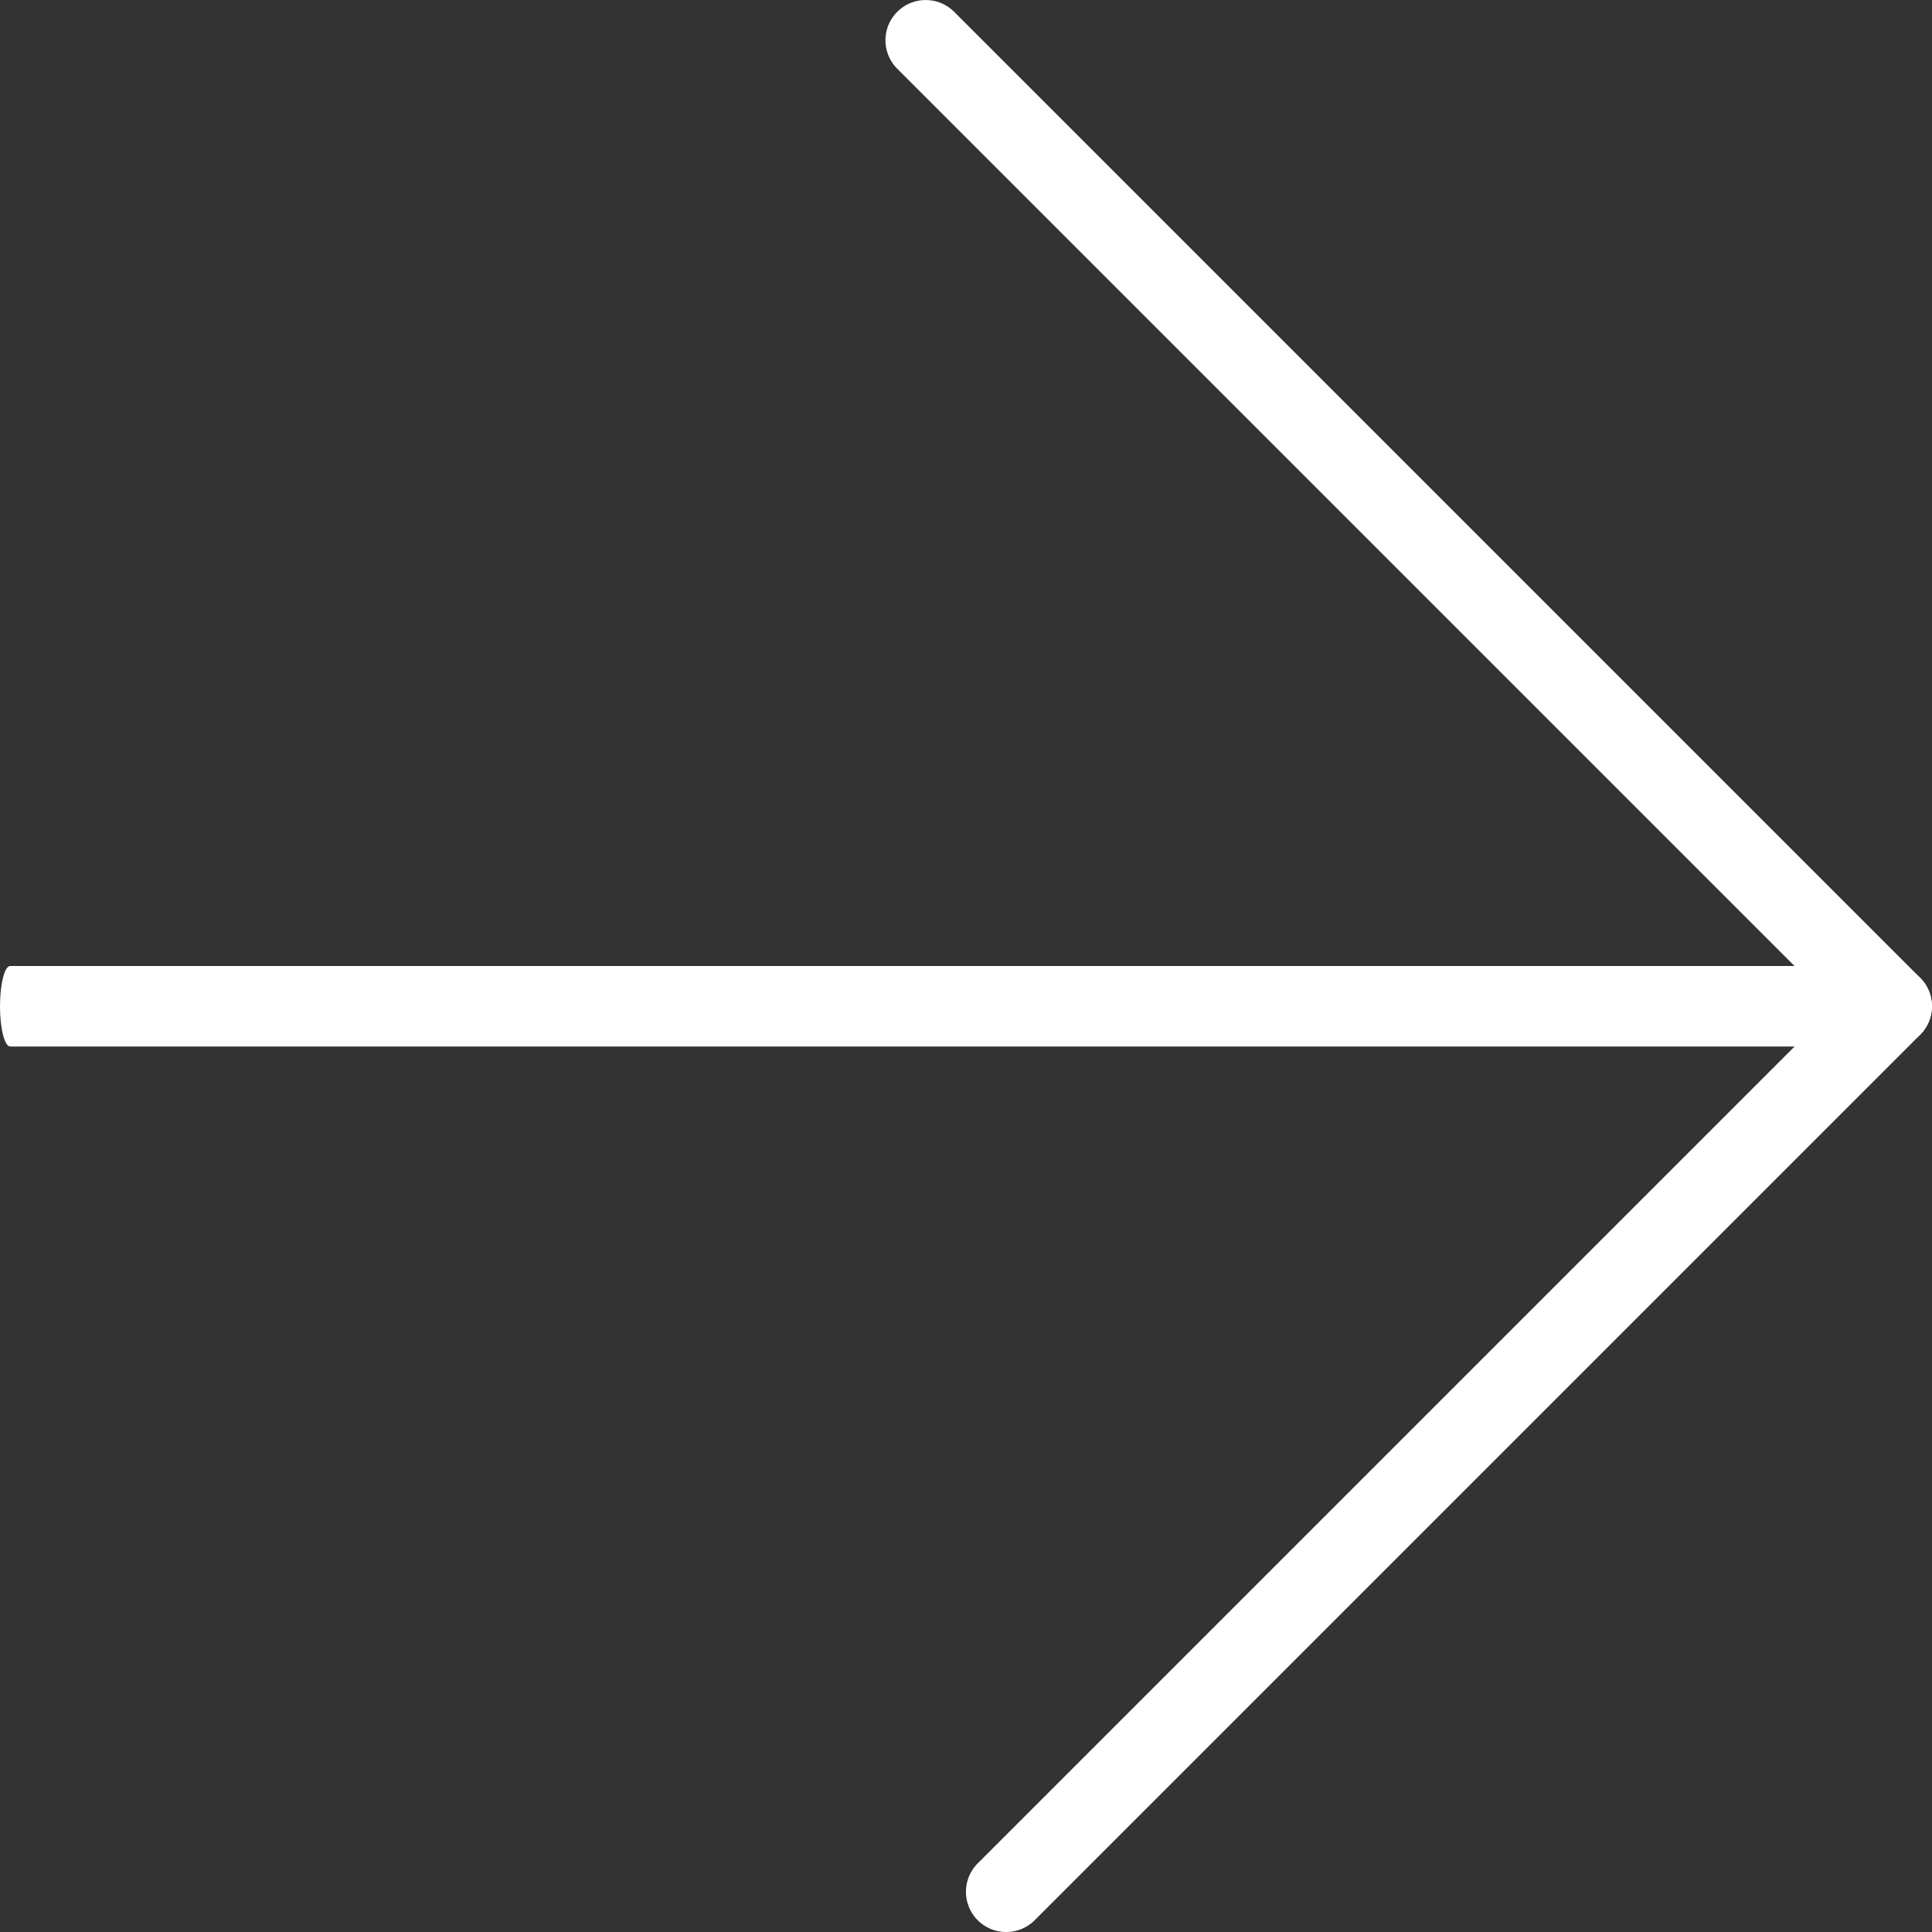 <svg xmlns="http://www.w3.org/2000/svg" width="24" height="24" viewBox="0 0 24 24">
  <rect x="0" y="0" width="24" height="24" fill="#333333" stroke="none"/>
  <g id="Group_7782" data-name="Group 7782" transform="translate(-1222 -954)">
    <path id="Line_4" data-name="Line 4" d="M22.374.5H-.374C-.443.5-.5.276-.5,0s.057-.5.126-.5H22.374c.07,0,.126.224.126.5S22.443.5,22.374.5Z" transform="translate(1222.5 966.5)" fill="#fff"/>
    <path id="Line_5" data-name="Line 5" d="M12,12.5a.5.5,0,0,1-.354-.146l-12-12a.5.5,0,0,1,0-.707.5.5,0,0,1,.707,0l12,12A.5.5,0,0,1,12,12.5Z" transform="translate(1233.5 954.5)" fill="#fff"/>
    <path id="Line_6" data-name="Line 6" d="M0,11.5a.5.5,0,0,1-.354-.146.5.5,0,0,1,0-.707l11-11a.5.5,0,0,1,.707,0,.5.5,0,0,1,0,.707l-11,11A.5.5,0,0,1,0,11.5Z" transform="translate(1234.5 966.5)" fill="#fff"/>
  </g>
</svg>
